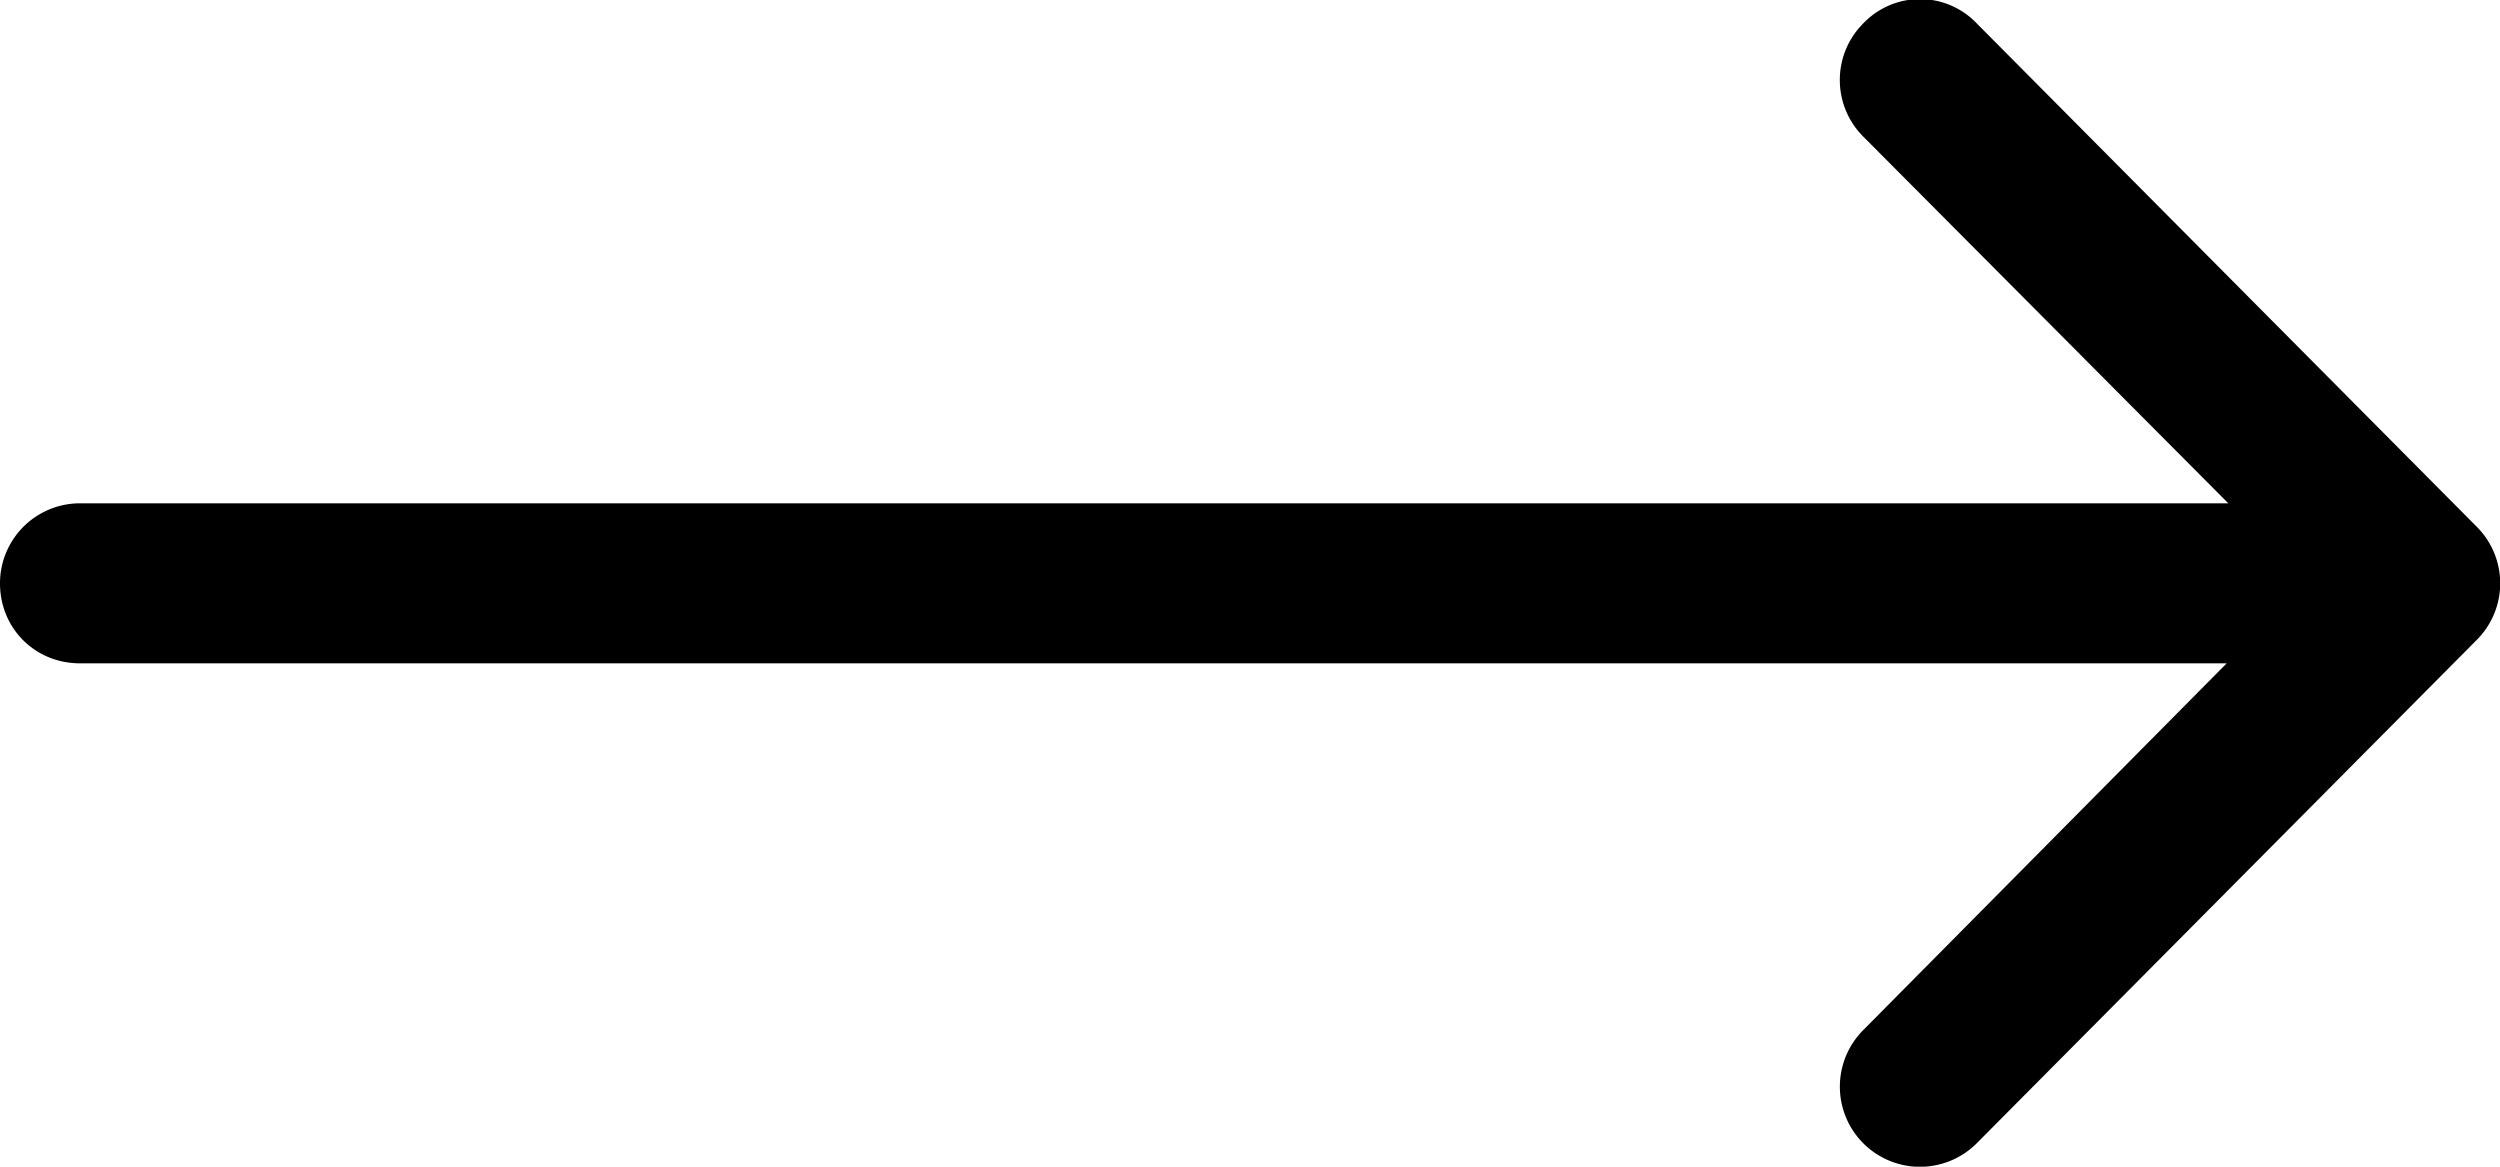 <svg xmlns="http://www.w3.org/2000/svg" xmlns:xlink="http://www.w3.org/1999/xlink" width="15" height="7" viewBox="0 0 15 7"><defs><path id="s4z8a" d="M1152.86 6344.14a.47.47 0 0 0-.68 0 .48.48 0 0 0 0 .68l2.19 2.2h-12.9a.48.48 0 0 0-.47.48c0 .27.21.48.48.48h12.88l-2.18 2.2a.48.48 0 0 0 .68.68l3-3.02a.48.48 0 0 0 0-.68z"/></defs><g><g transform="translate(-1141 -6344)"><use xlink:href="#s4z8a"/></g></g></svg>